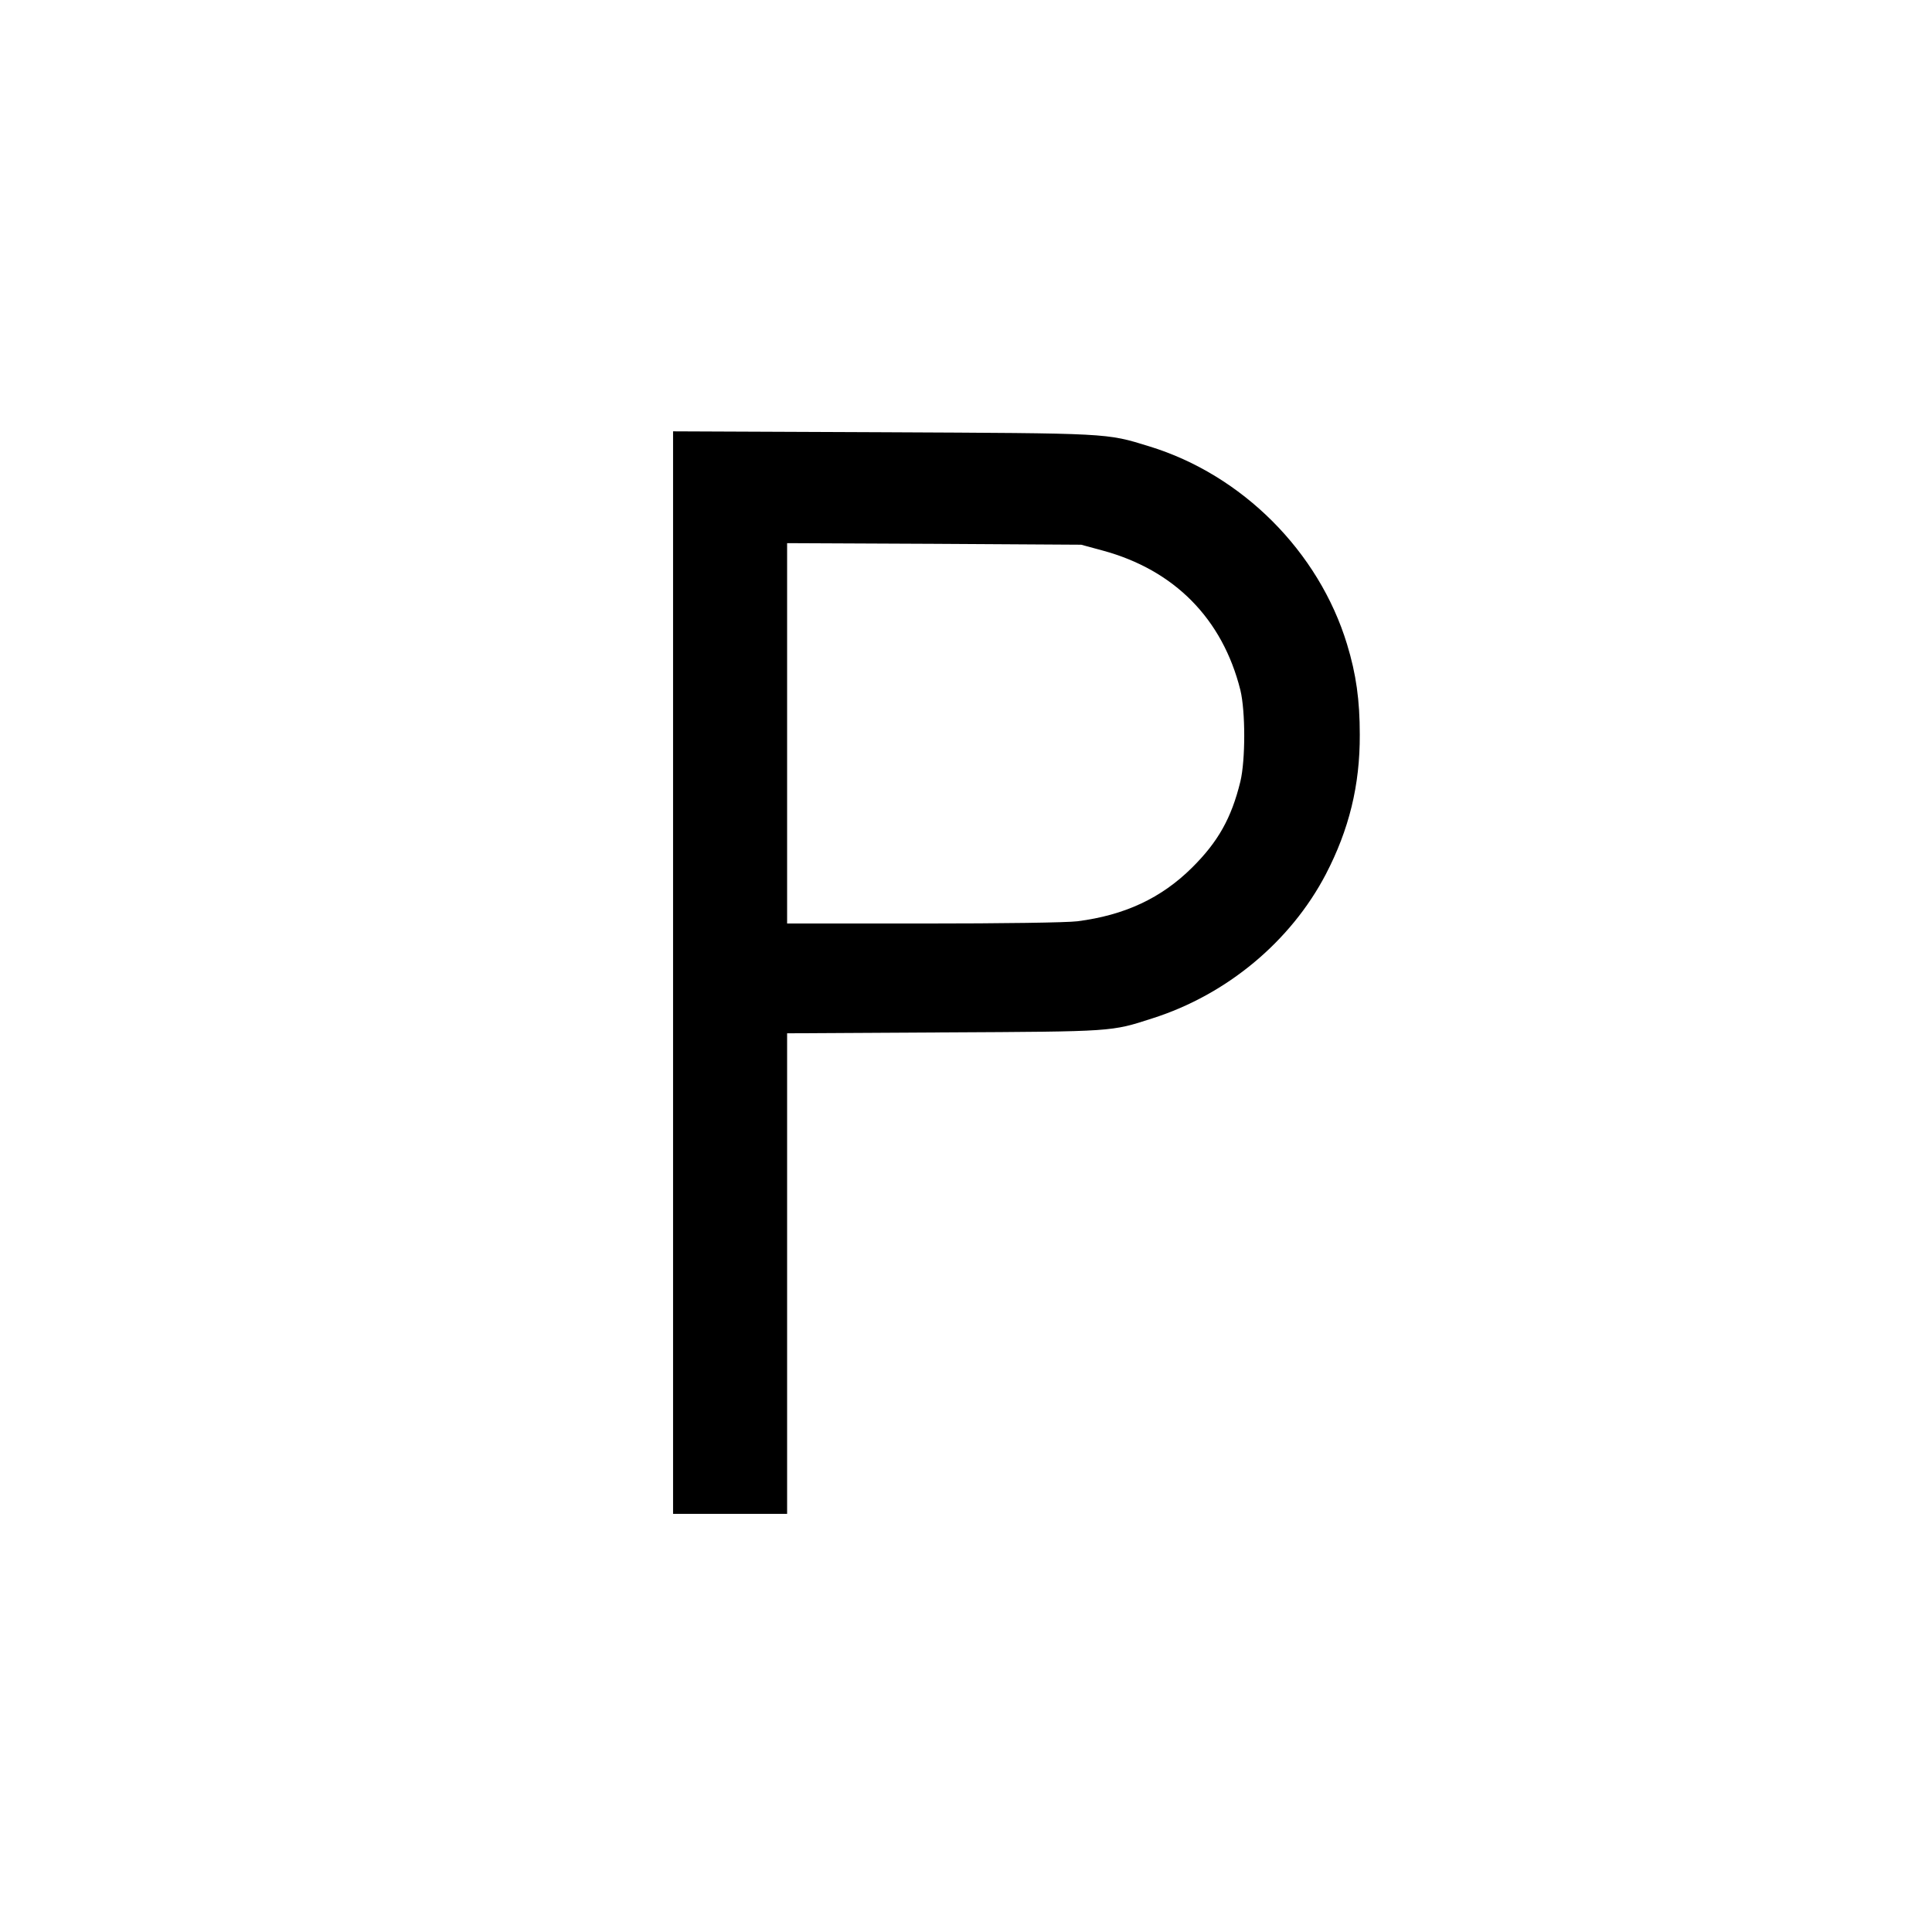<?xml version="1.0" standalone="no"?>
<!DOCTYPE svg PUBLIC "-//W3C//DTD SVG 20010904//EN"
 "http://www.w3.org/TR/2001/REC-SVG-20010904/DTD/svg10.dtd">
<svg version="1.0" xmlns="http://www.w3.org/2000/svg"
 width="864pt" height="864pt" viewBox="0 0 864 864"
 preserveAspectRatio="xMidYMid meet">

<g transform="translate(0,864) scale(0.1,-0.1)"
fill="#000000" stroke="none">
<path d="M3010 4291 l0 -2421 255 0 255 0 0 1075 0 1074 703 4 c762 4 745 3
931 63 333 106 618 344 775 644 104 200 153 398 152 625 0 153 -16 270 -57
404 -126 414 -469 758 -885 885 -194 60 -172 58 -1191 63 l-938 4 0 -2420z
m1921 1887 c321 -87 536 -305 616 -624 23 -95 23 -313 0 -409 -40 -164 -100
-270 -216 -385 -138 -137 -302 -213 -513 -240 -49 -6 -333 -10 -690 -10 l-608
0 0 851 0 850 658 -3 657 -4 96 -26z"/>
</g>
</svg>
